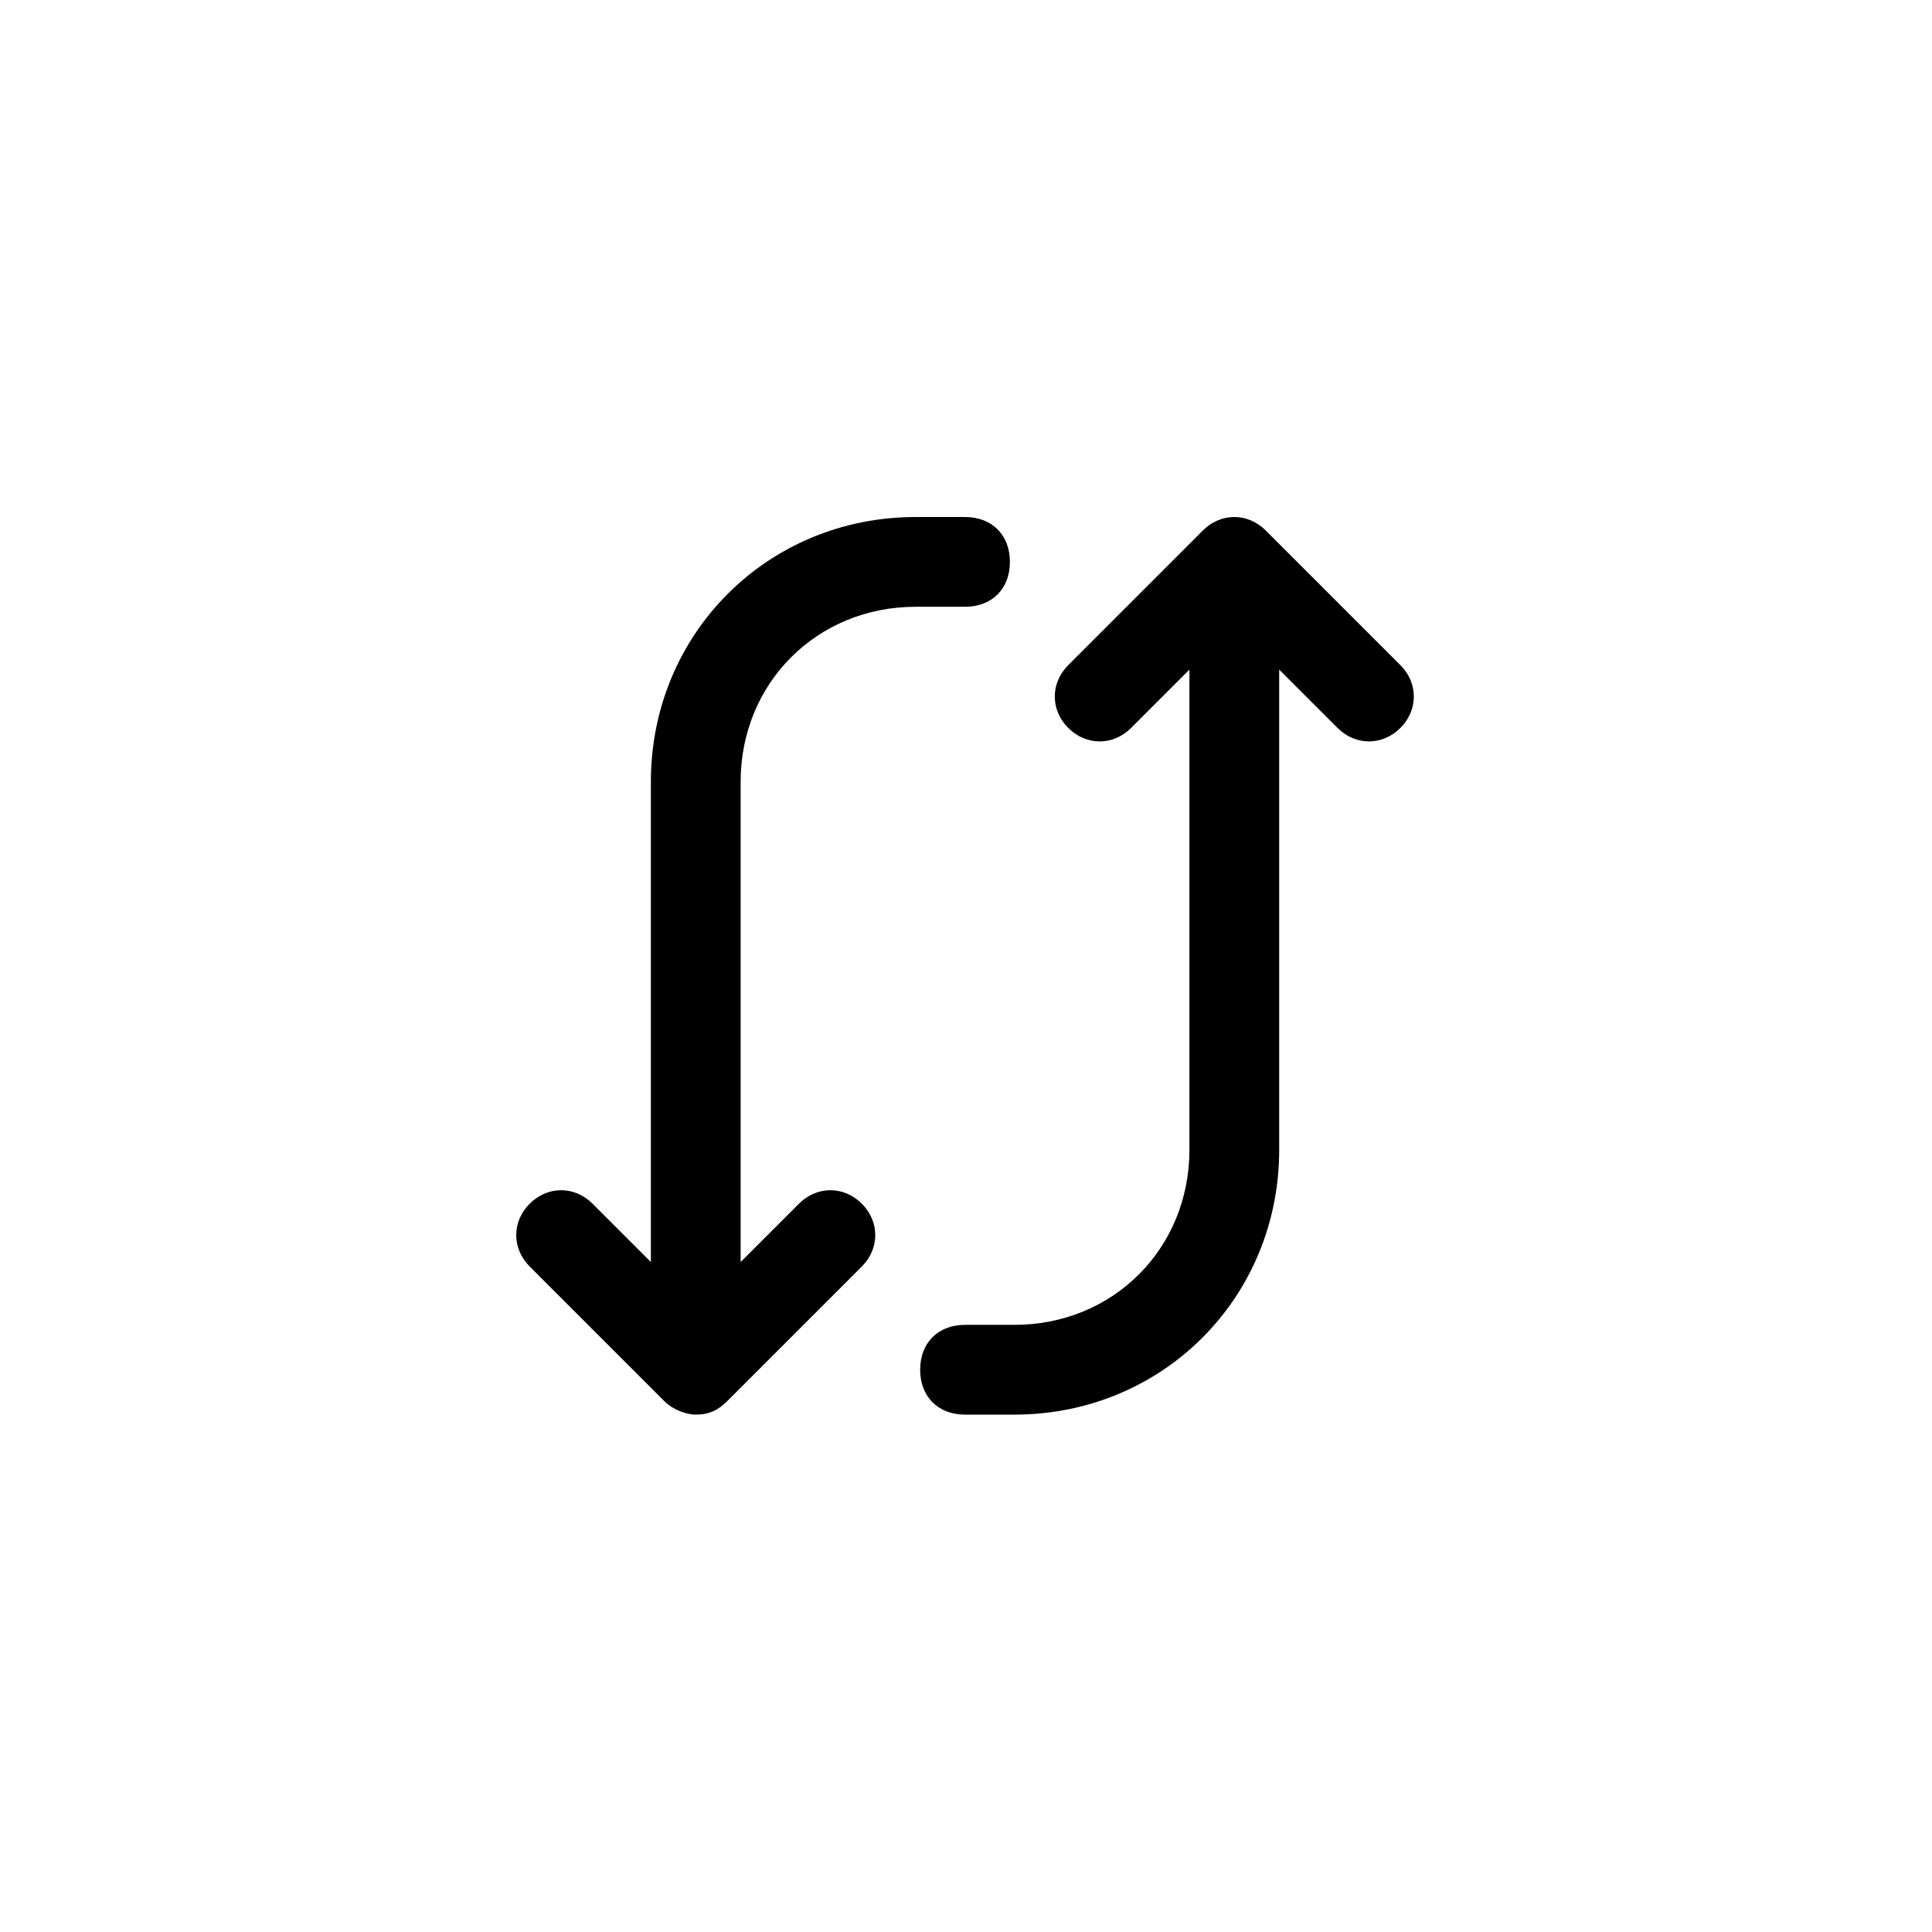 <svg xmlns="http://www.w3.org/2000/svg" width="500" height="500" viewBox="0 0 500 500"><g transform="translate(133.598,133.803)translate(116.151,116.151)rotate(90)translate(-116.151,-116.151) scale(11.615,11.615)" opacity="1"><defs class="defs"/><path transform="translate(0,-8.326672684688674e-17)" d="M14.1,3h-10.7l1.3,-1.3c0.4,-0.4 0.4,-1 0,-1.4c-0.4,-0.4 -1,-0.4 -1.4,0l-3,3c-0.4,0.4 -0.4,1 0,1.4l3,3c0.4,0.4 1,0.4 1.4,0c0.4,-0.4 0.4,-1 0,-1.4l-1.3,-1.3h10.7c2.2,0 3.9,1.7 3.9,3.9v1.1c0,0.6 0.4,1 1,1c0.6,0 1,-0.4 1,-1v-1.1c0,-3.3 -2.6,-5.9 -5.9,-5.9zM19.7,15.3l-3,-3c-0.4,-0.4 -1,-0.4 -1.4,0c-0.4,0.4 -0.4,1 0,1.4l1.3,1.3h-10.7c-2.2,0 -3.9,-1.7 -3.9,-3.9v-1.1c0,-0.6 -0.4,-1 -1,-1c-0.6,0 -1,0.4 -1,1v1.1c0,3.3 2.6,5.9 5.9,5.9h10.7l-1.3,1.3c-0.4,0.4 -0.4,1 0,1.4c0.4,0.4 1,0.4 1.4,0l3,-3v0c0.2,-0.2 0.3,-0.5 0.3,-0.7v0c0,-0.3 -0.1,-0.5 -0.3,-0.7z" fill="#000000" class="fill c1"/></g></svg>